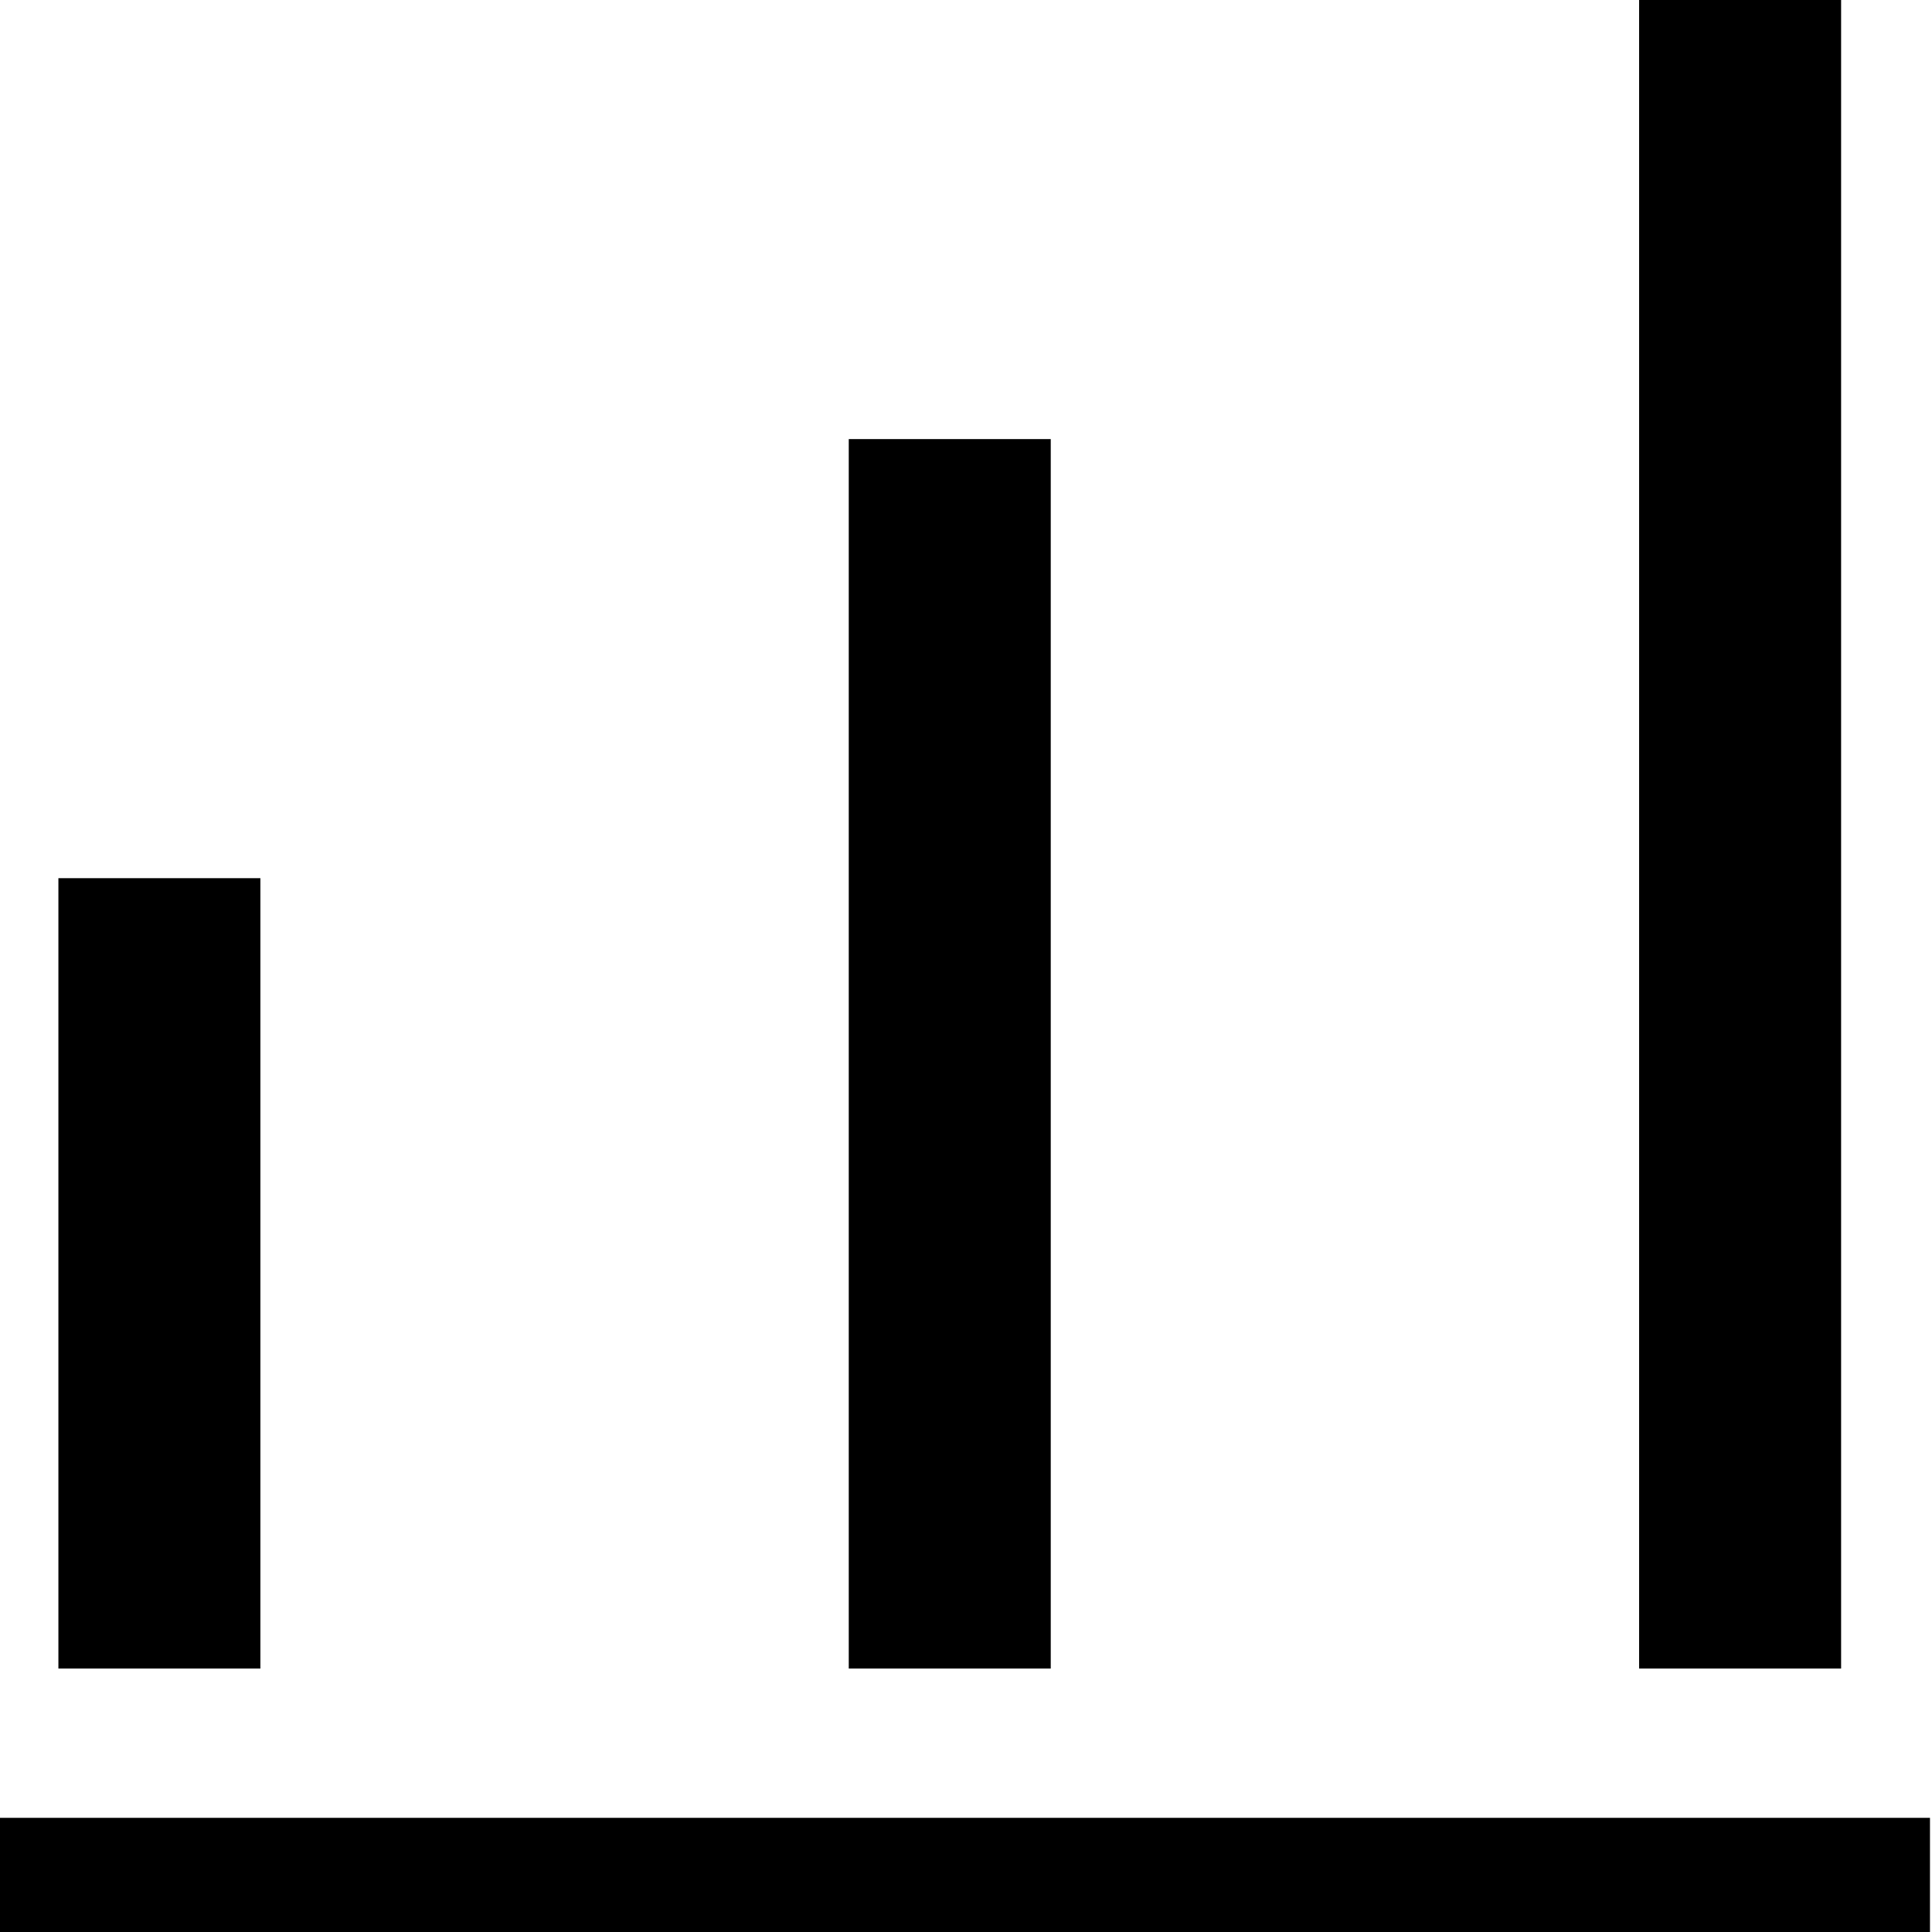 <svg width="22" height="22" viewBox="0 0 22 22" fill="none" xmlns="http://www.w3.org/2000/svg">
<g clip-path="url(#clip0_849_21668)">
<line x1="1.815" y1="19" x2="1.815" y2="10" stroke="black" stroke-width="2.3"/>
<line x1="-0.023" y1="21.35" x2="21.977" y2="21.35" stroke="black" stroke-width="1.3"/>
<line x1="10.815" y1="19" x2="10.815" y2="5" stroke="black" stroke-width="2.3"/>
<line x1="19.815" y1="19" x2="19.815" y2="4.45312e-08" stroke="black" stroke-width="2.3"/>
</g>
<defs>
<clipPath id="clip0_849_21668">
<rect width="22" height="22" fill="white"/>
</clipPath>
</defs>
</svg>
